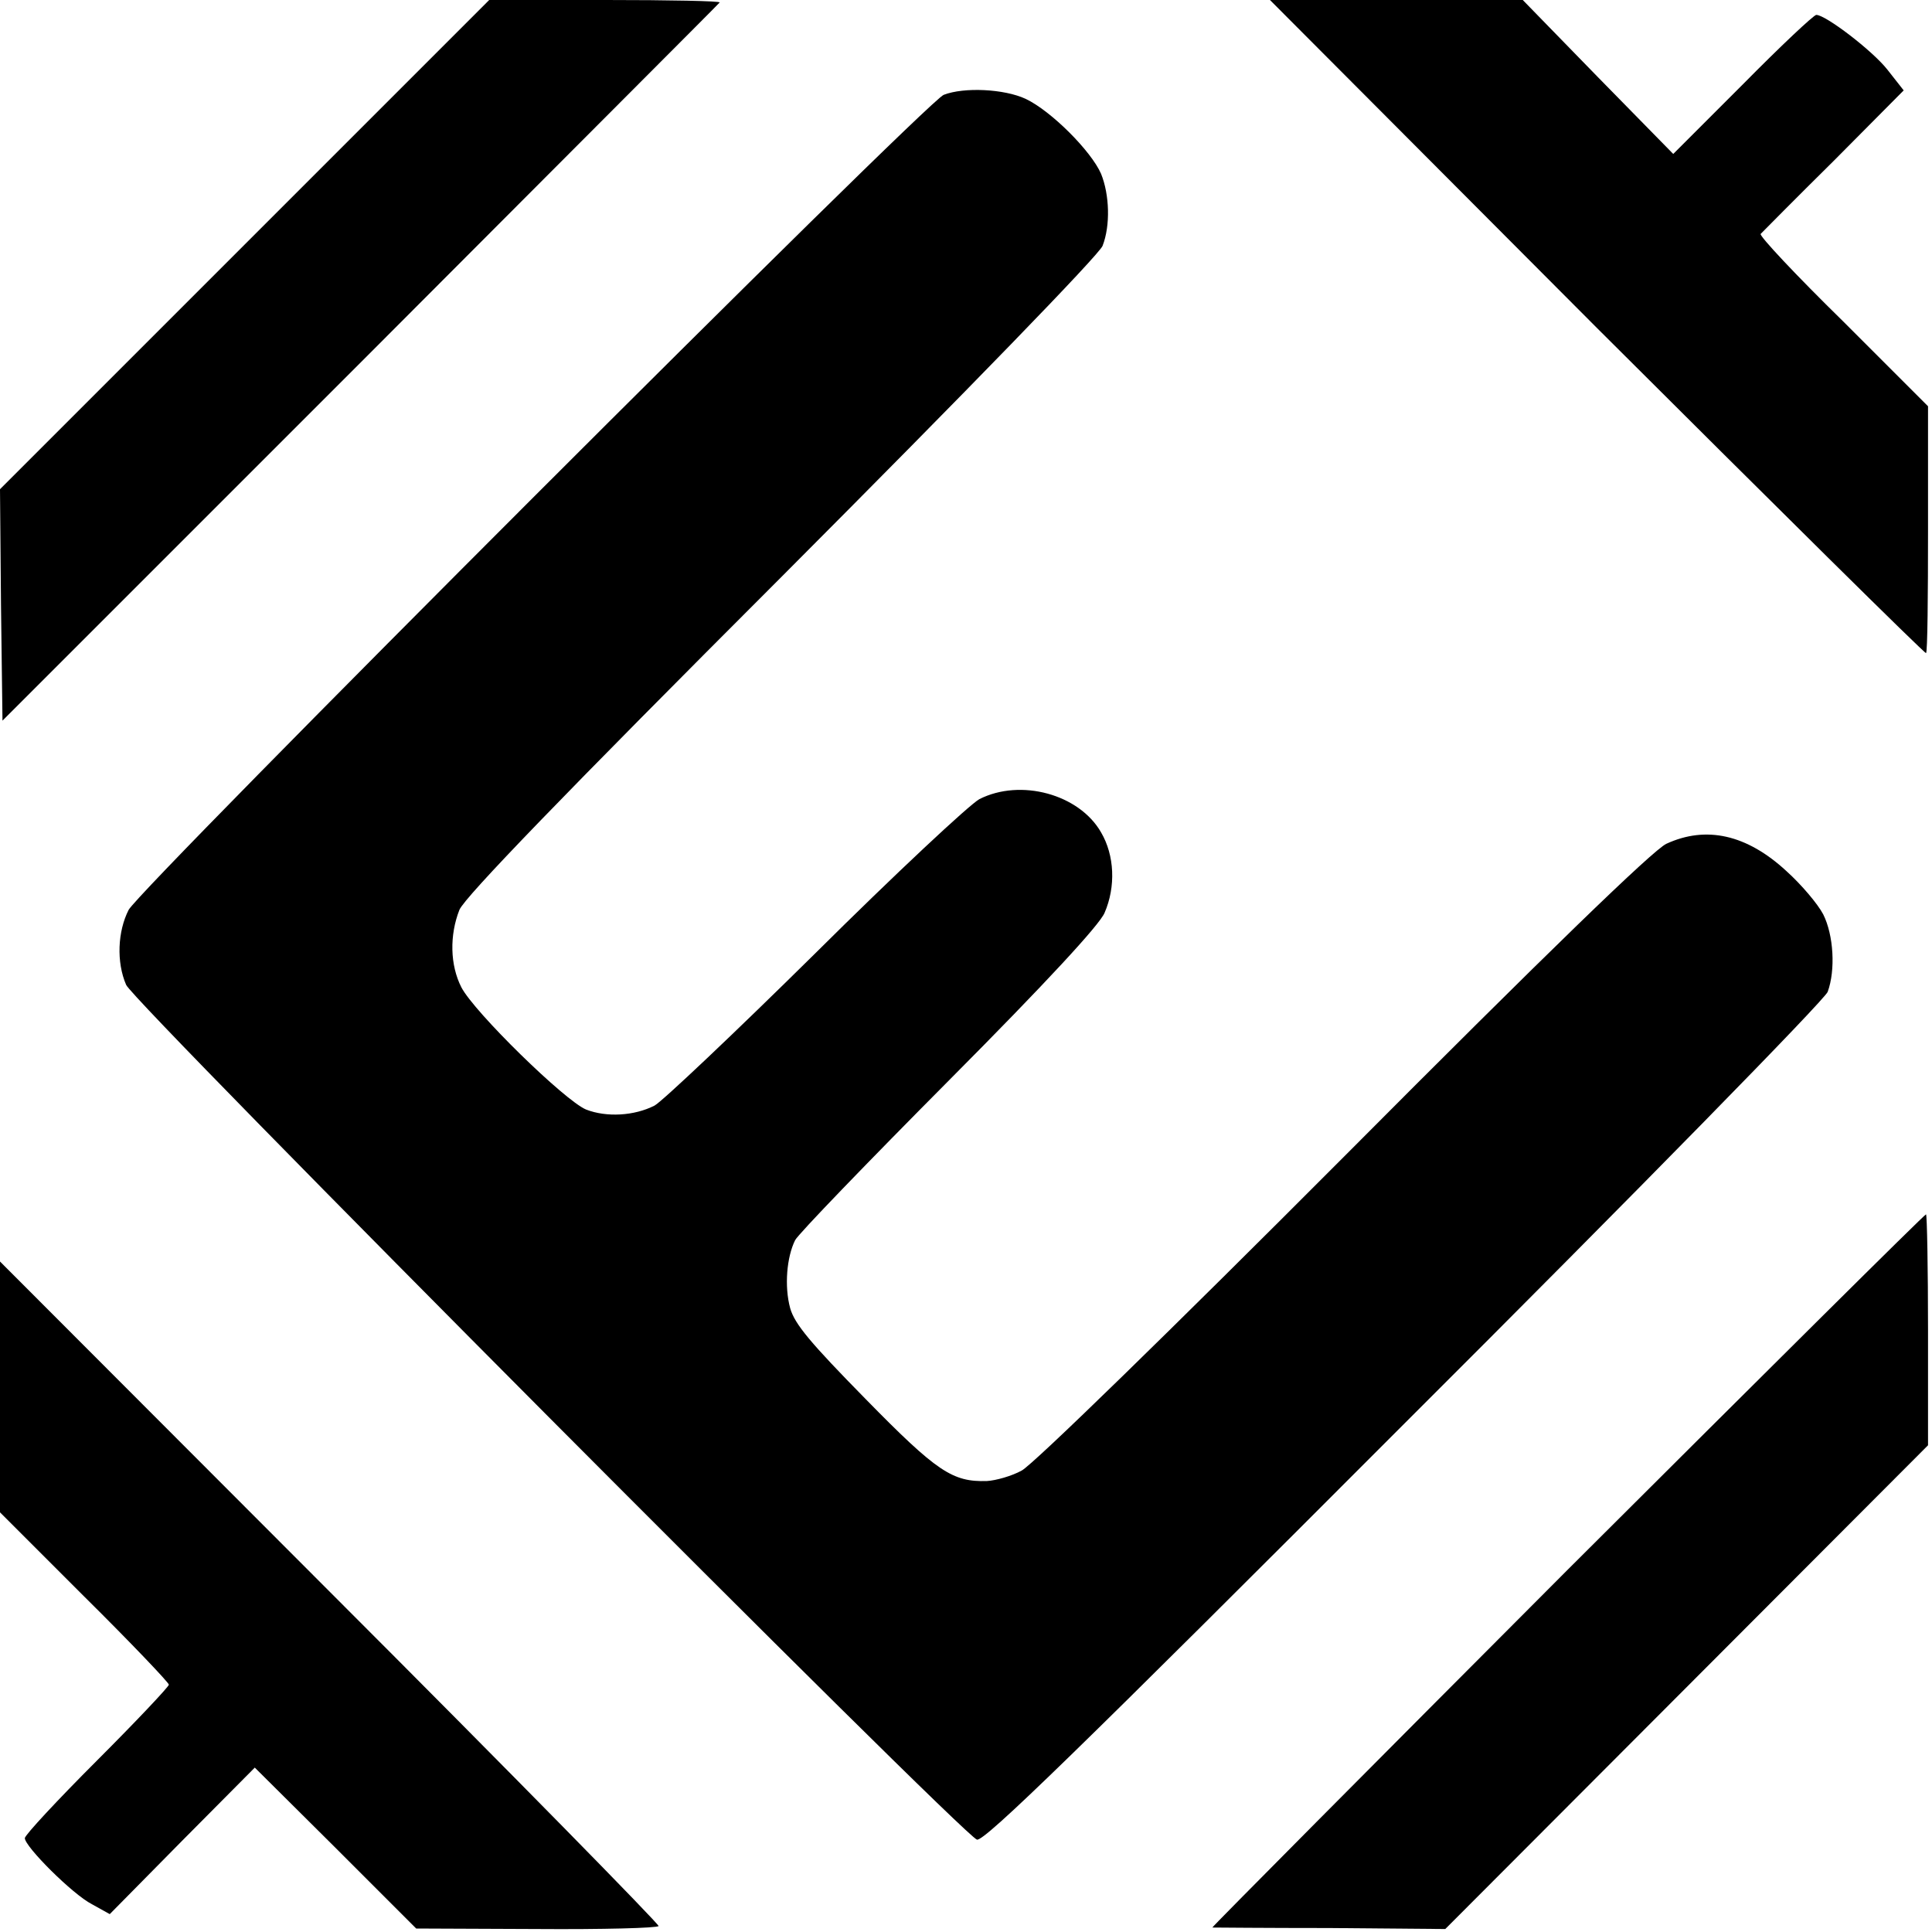 <?xml version="1.0" standalone="no"?>
<!DOCTYPE svg PUBLIC "-//W3C//DTD SVG 20010904//EN"
 "http://www.w3.org/TR/2001/REC-SVG-20010904/DTD/svg10.dtd">
<svg version="1.0" xmlns="http://www.w3.org/2000/svg"
 width="389pt" height="389pt" viewBox="0 0 389 389"
 preserveAspectRatio="xMidYMid meet">
<g transform="translate(0,389) scale(0.1,-0.1)"
fill="#000000" stroke="none">
<path d="M492 3397 l-492 -492 2 -233 3 -233 720 720 c396 397 722 723 724
726 2 3 -101 5 -230 5 l-234 0 -493 -493z"/>
<path d="M3215 3230 c363 -362 661 -657 663 -655 3 2 4 115 4 251 l0 246 -171
171 c-95 93 -169 172 -166 176 3 3 69 70 147 147 l141 142 -33 42 c-30 38
-124 110 -143 110 -5 0 -72 -63 -148 -140 l-140 -140 -152 155 -151 155 -255
0 -254 0 658 -660z"/>
<path d="M1900 3699 c-35 -14 -1617 -1596 -1641 -1641 -22 -43 -25 -105 -5
-151 15 -36 1683 -1711 1713 -1721 14 -5 207 183 860 837 472 471 847 854 853
870 16 44 12 114 -9 156 -11 21 -44 60 -74 87 -80 74 -162 92 -242 55 -27 -13
-237 -216 -650 -631 -344 -345 -626 -620 -648 -631 -20 -11 -52 -20 -70 -21
-69 -2 -100 18 -244 165 -111 113 -143 151 -152 183 -12 44 -7 103 10 137 6
12 146 157 310 322 196 197 303 313 313 337 23 53 20 116 -7 162 -44 77 -162
109 -245 67 -20 -11 -169 -150 -331 -311 -162 -160 -308 -298 -323 -306 -41
-21 -97 -24 -138 -8 -43 18 -225 196 -251 246 -23 45 -24 105 -4 156 11 26
210 232 650 672 377 378 638 647 645 665 16 41 14 103 -3 145 -20 46 -101 127
-152 151 -43 20 -124 24 -165 8z"/>
<path d="M3156 729 c-395 -396 -716 -719 -715 -720 2 0 109 -1 236 -1 l233 -2
486 487 486 487 0 231 c0 127 -2 232 -4 234 -2 1 -326 -321 -722 -716z"/>
<path d="M0 1098 l0 -253 170 -170 c94 -93 170 -173 170 -177 0 -4 -65 -73
-145 -153 -80 -80 -145 -150 -145 -156 0 -17 96 -113 135 -133 l36 -20 146
148 146 147 163 -162 162 -162 242 -1 c133 -1 244 2 246 6 2 3 -295 306 -661
672 l-665 666 0 -252z"/>
</g>
</svg>

